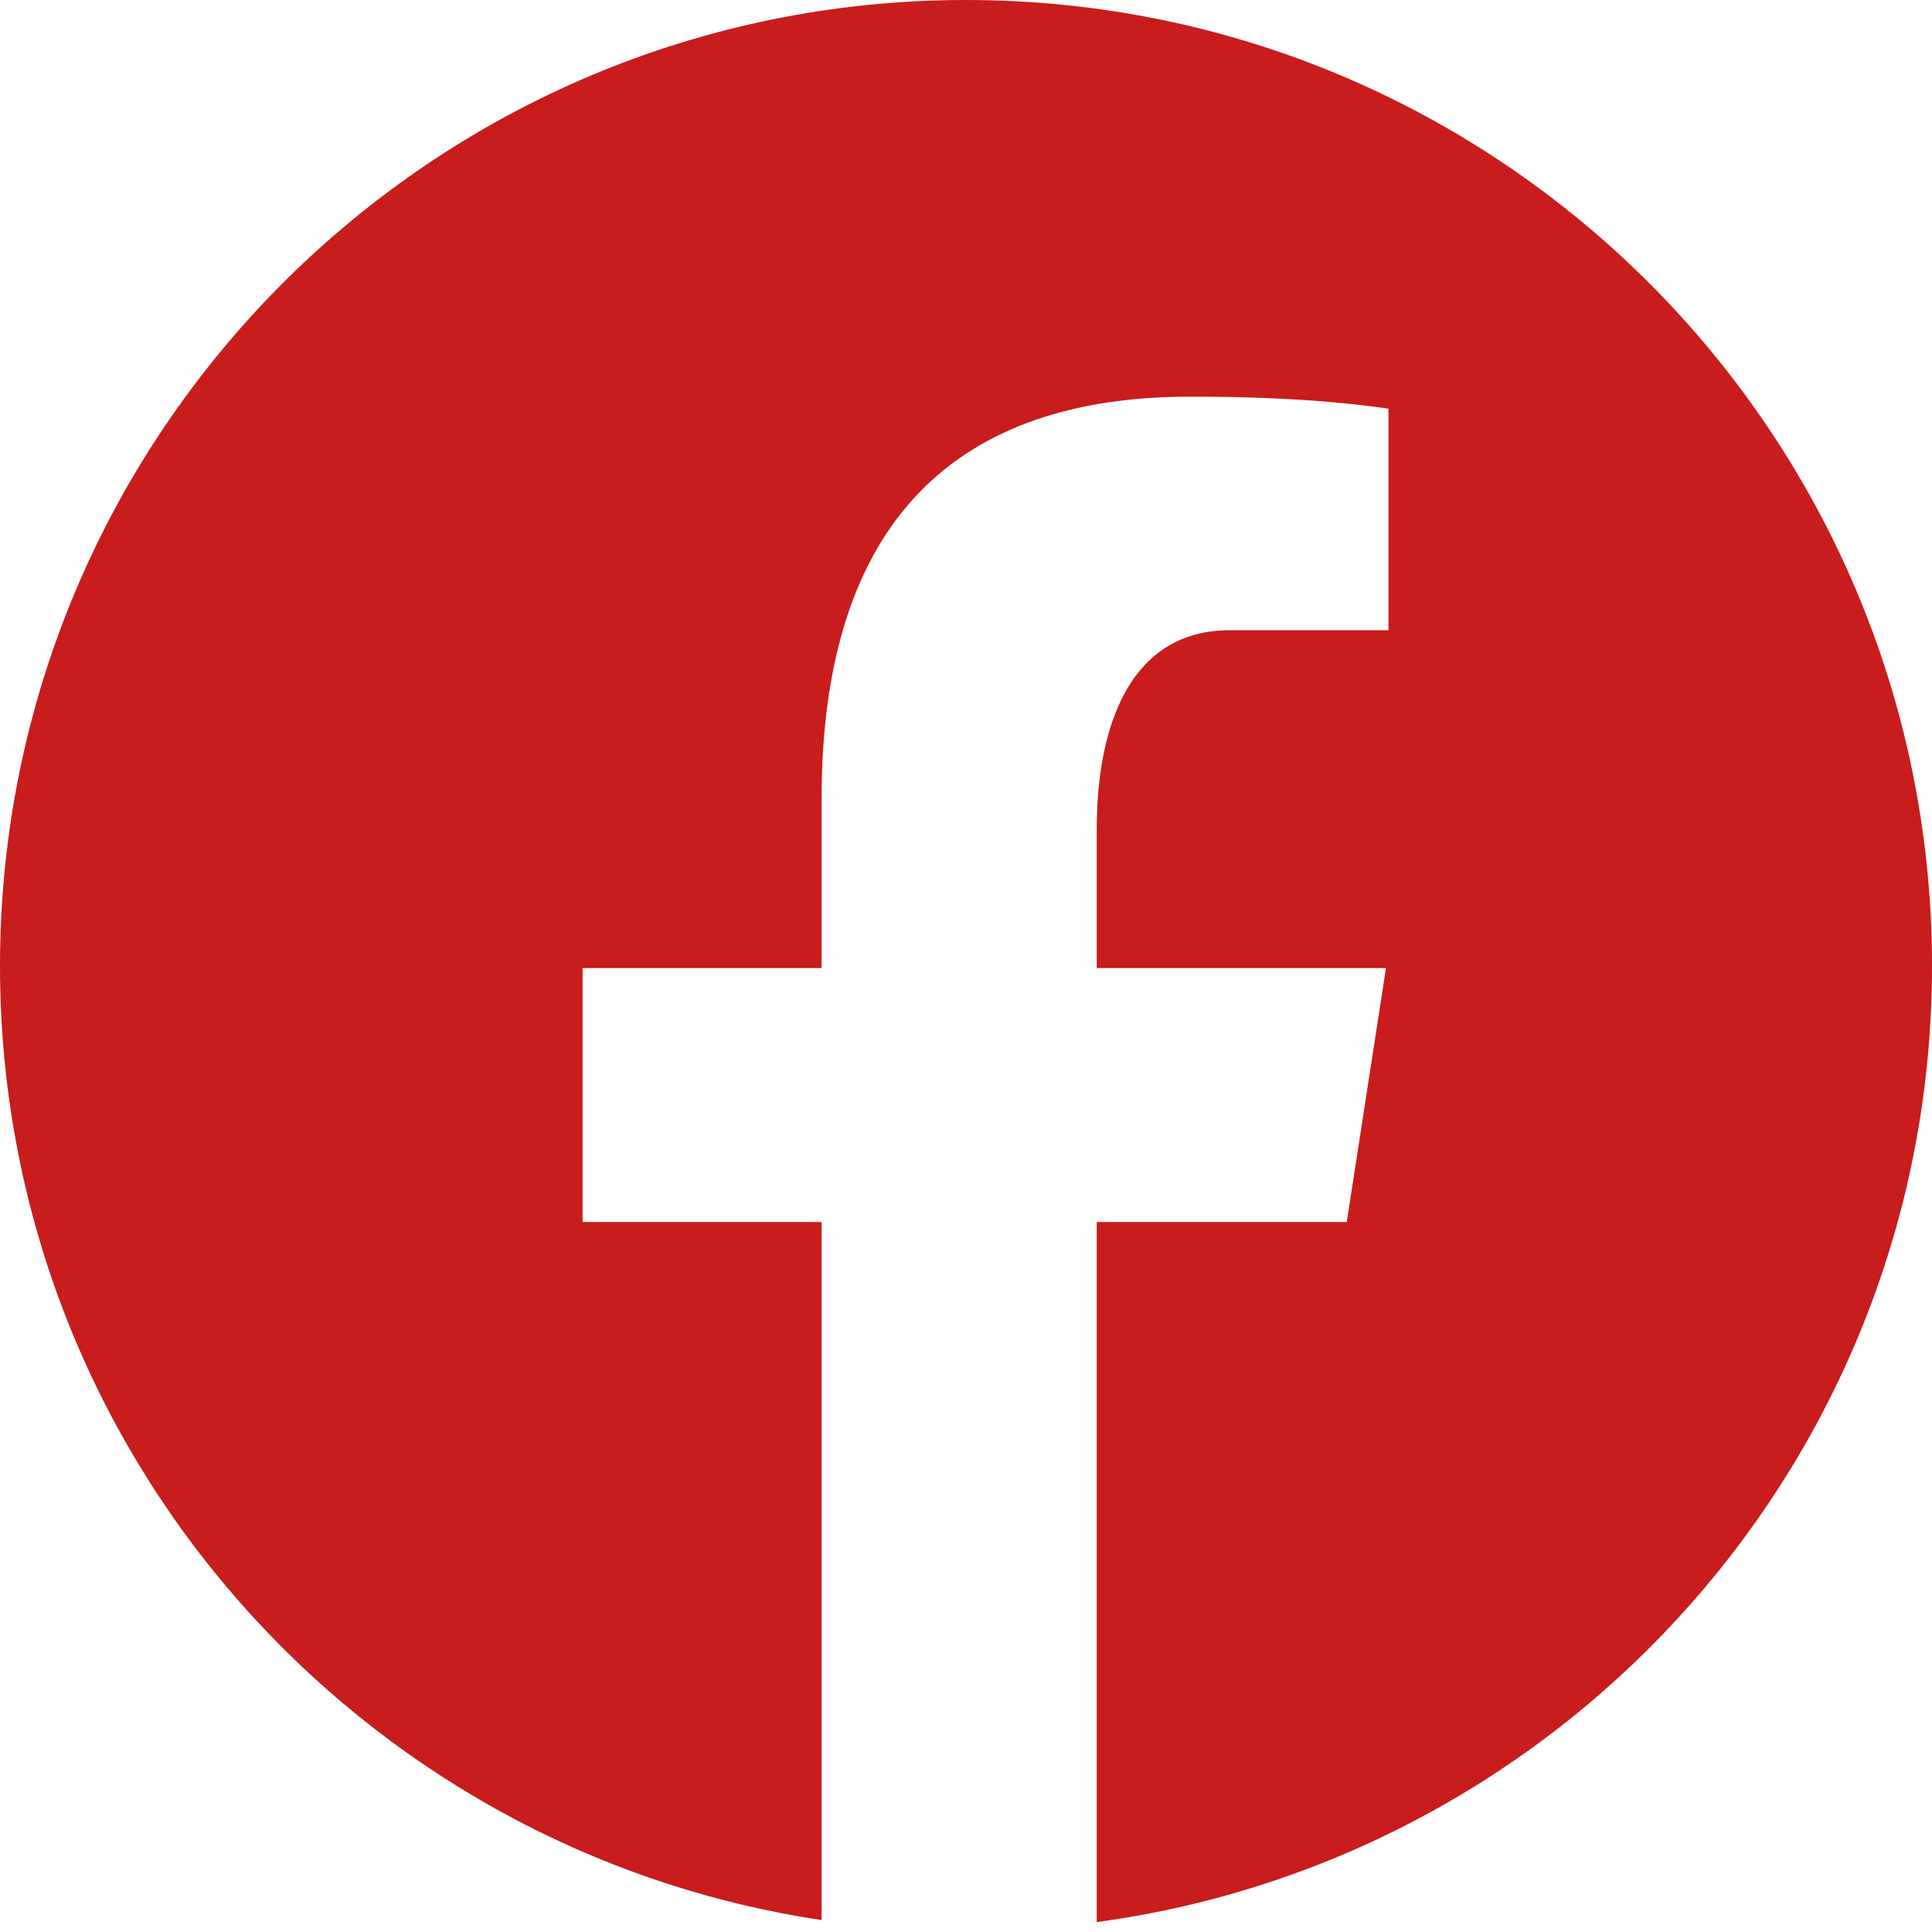 <svg width="64" height="64" viewBox="0 0 64 64" fill="none" xmlns="http://www.w3.org/2000/svg">
<path d="M32 0C14.328 0 0 14.328 0 32C0 48.043 11.819 61.291 27.216 63.605V40.48H19.299V32.069H27.216V26.472C27.216 17.205 31.731 13.139 39.432 13.139C43.12 13.139 45.072 13.413 45.995 13.536V20.877H40.741C37.472 20.877 36.331 23.979 36.331 27.472V32.069H45.912L44.613 40.48H36.331V63.672C51.949 61.555 64 48.2 64 32C64 14.328 49.672 0 32 0Z" fill="#C91C1C"/>
</svg>
